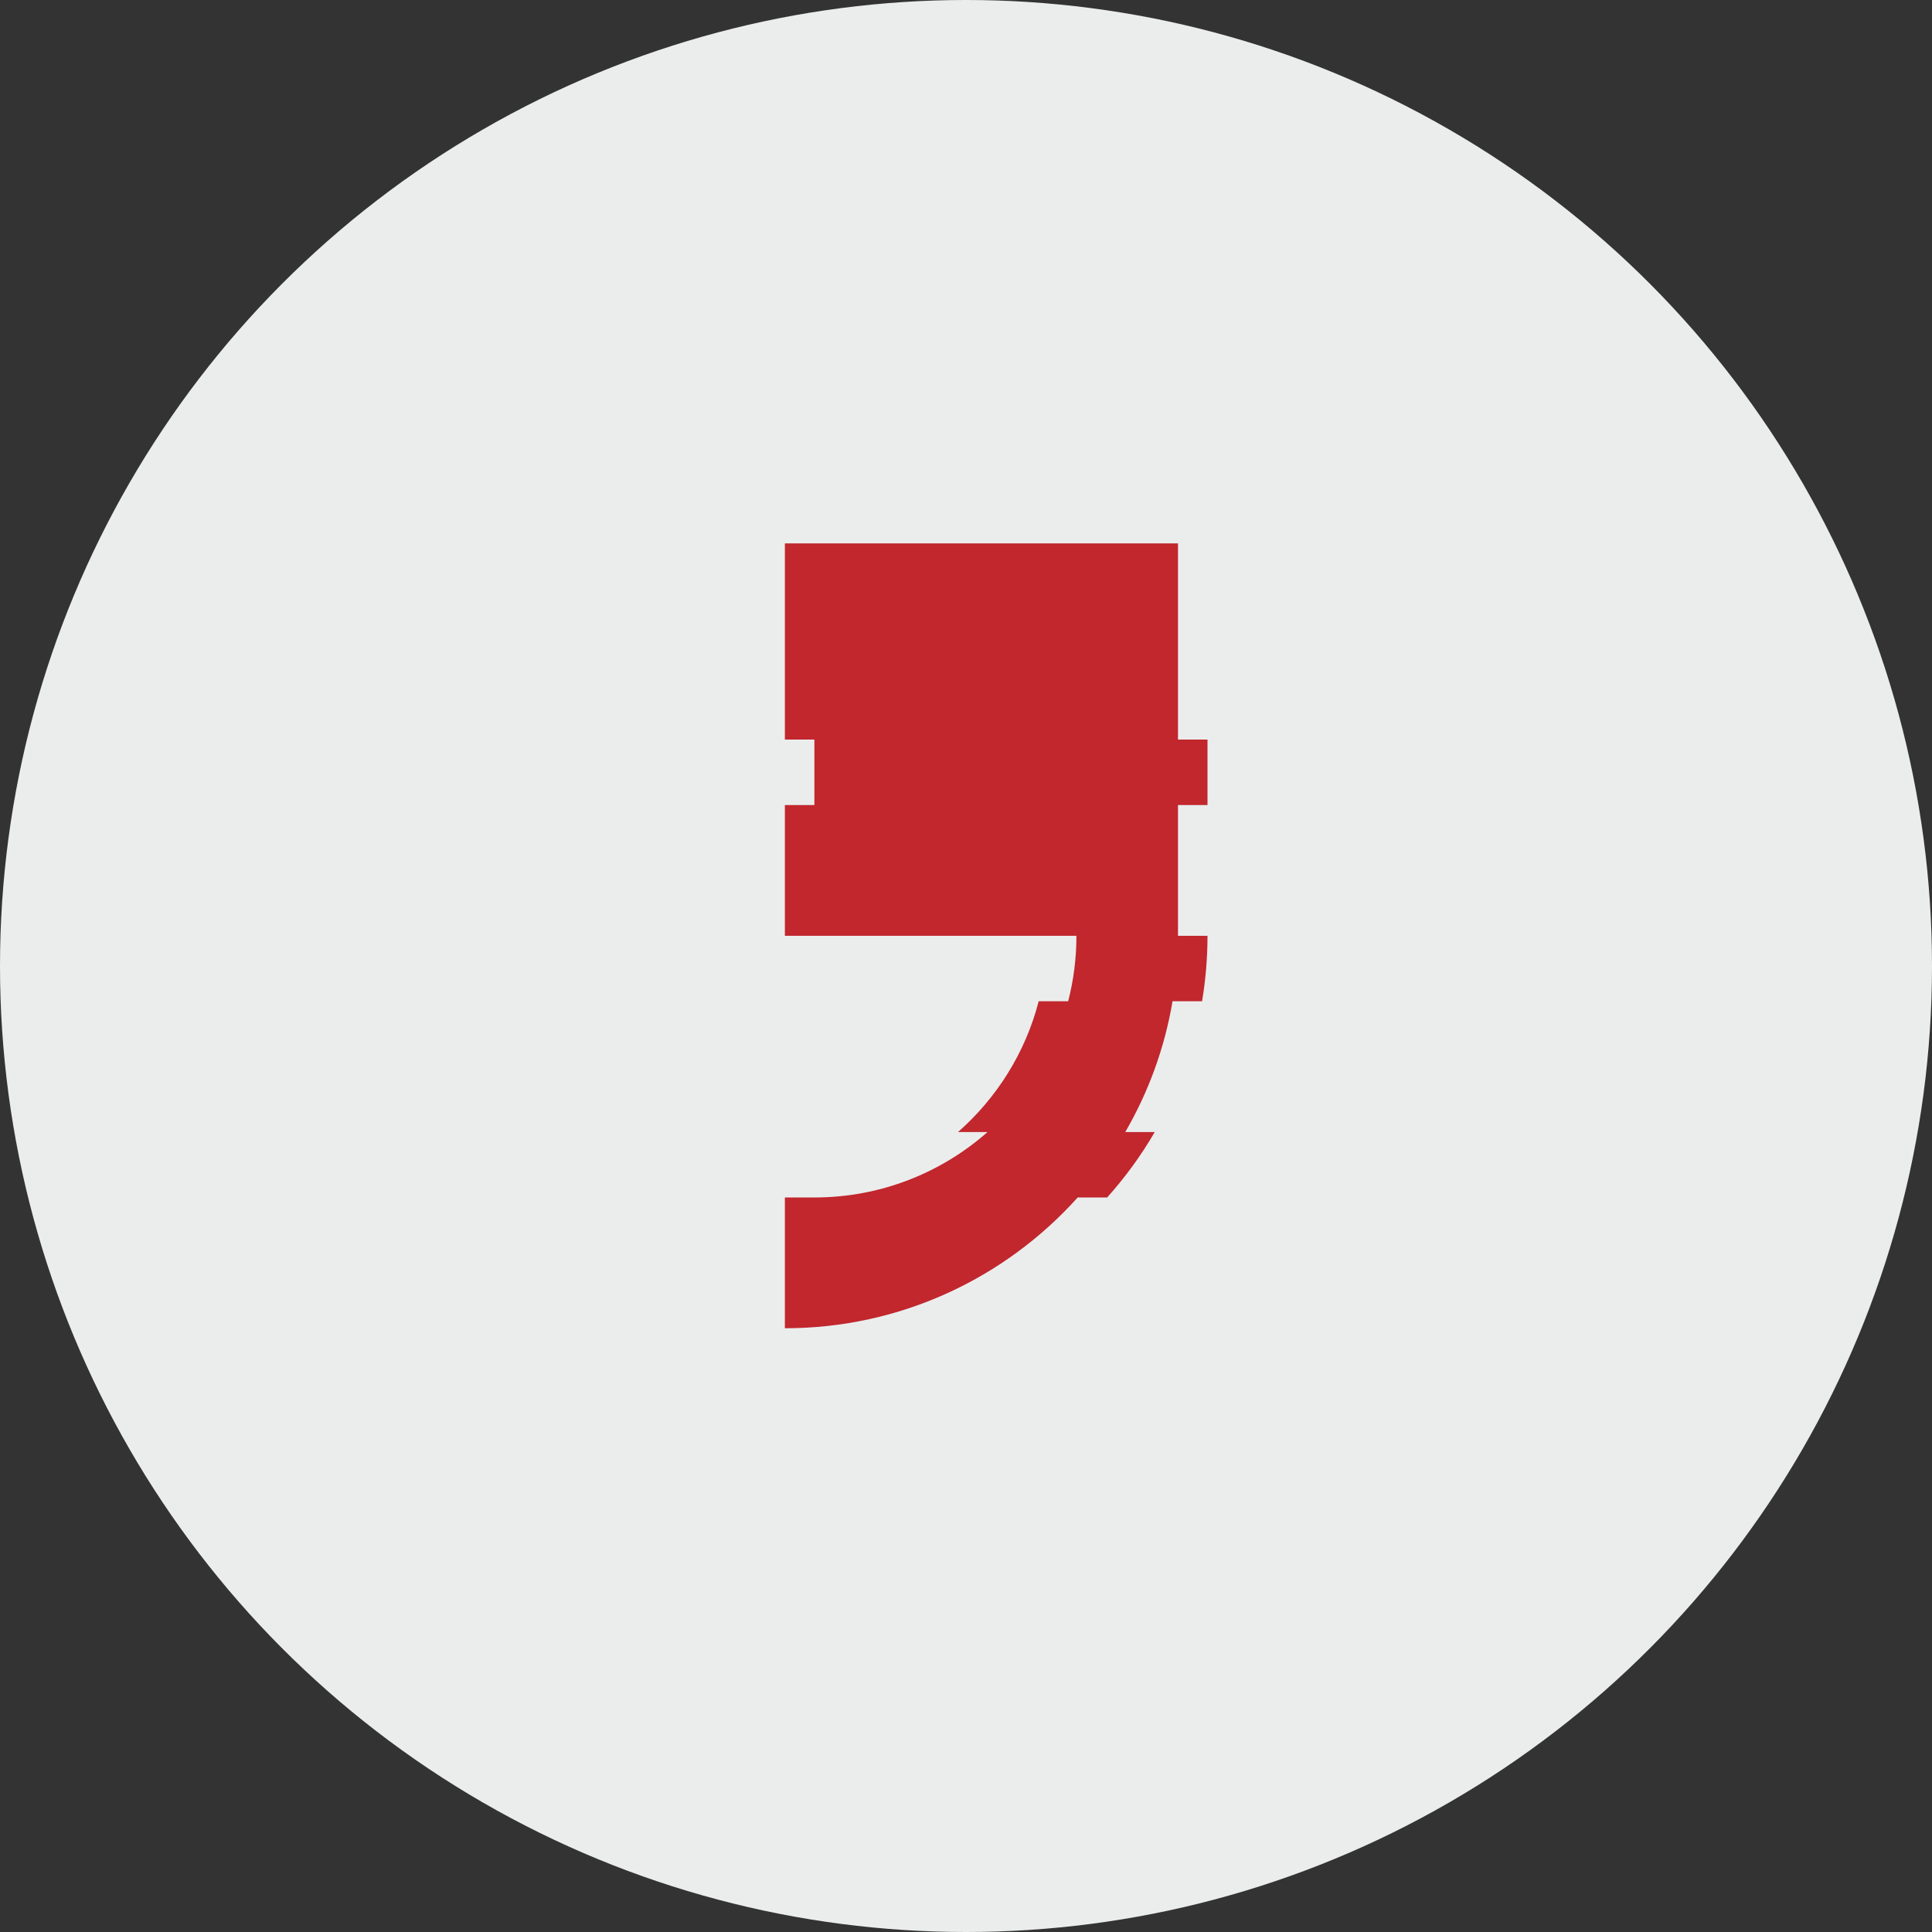 <?xml version="1.0" encoding="UTF-8"?> <svg xmlns="http://www.w3.org/2000/svg" width="32" height="32" viewBox="0 0 32 32" fill="none"><rect x="0" y="0" width="32" height="32" fill="#333333" stroke="none"/><circle cx="16" cy="16" r="16" fill="#EBEDED"></circle><path fill-rule="evenodd" clip-rule="evenodd" d="M20 15.5H19.511V13.334H20V12.25L19.511 12.25V9L13 9V12.25H13.489V13.334H13L13 15.5H17.341H17.829C17.829 15.874 17.782 16.237 17.692 16.584H17.204C16.984 17.435 16.51 18.185 15.868 18.75H16.357C15.592 19.424 14.588 19.834 13.489 19.834H13V22C14.925 22 16.656 21.163 17.85 19.834H18.338C18.636 19.501 18.901 19.139 19.126 18.75H18.638C19.02 18.092 19.29 17.361 19.421 16.584H19.91C19.969 16.231 20 15.869 20 15.5H20Z" fill="#C1272D"></path></svg> 